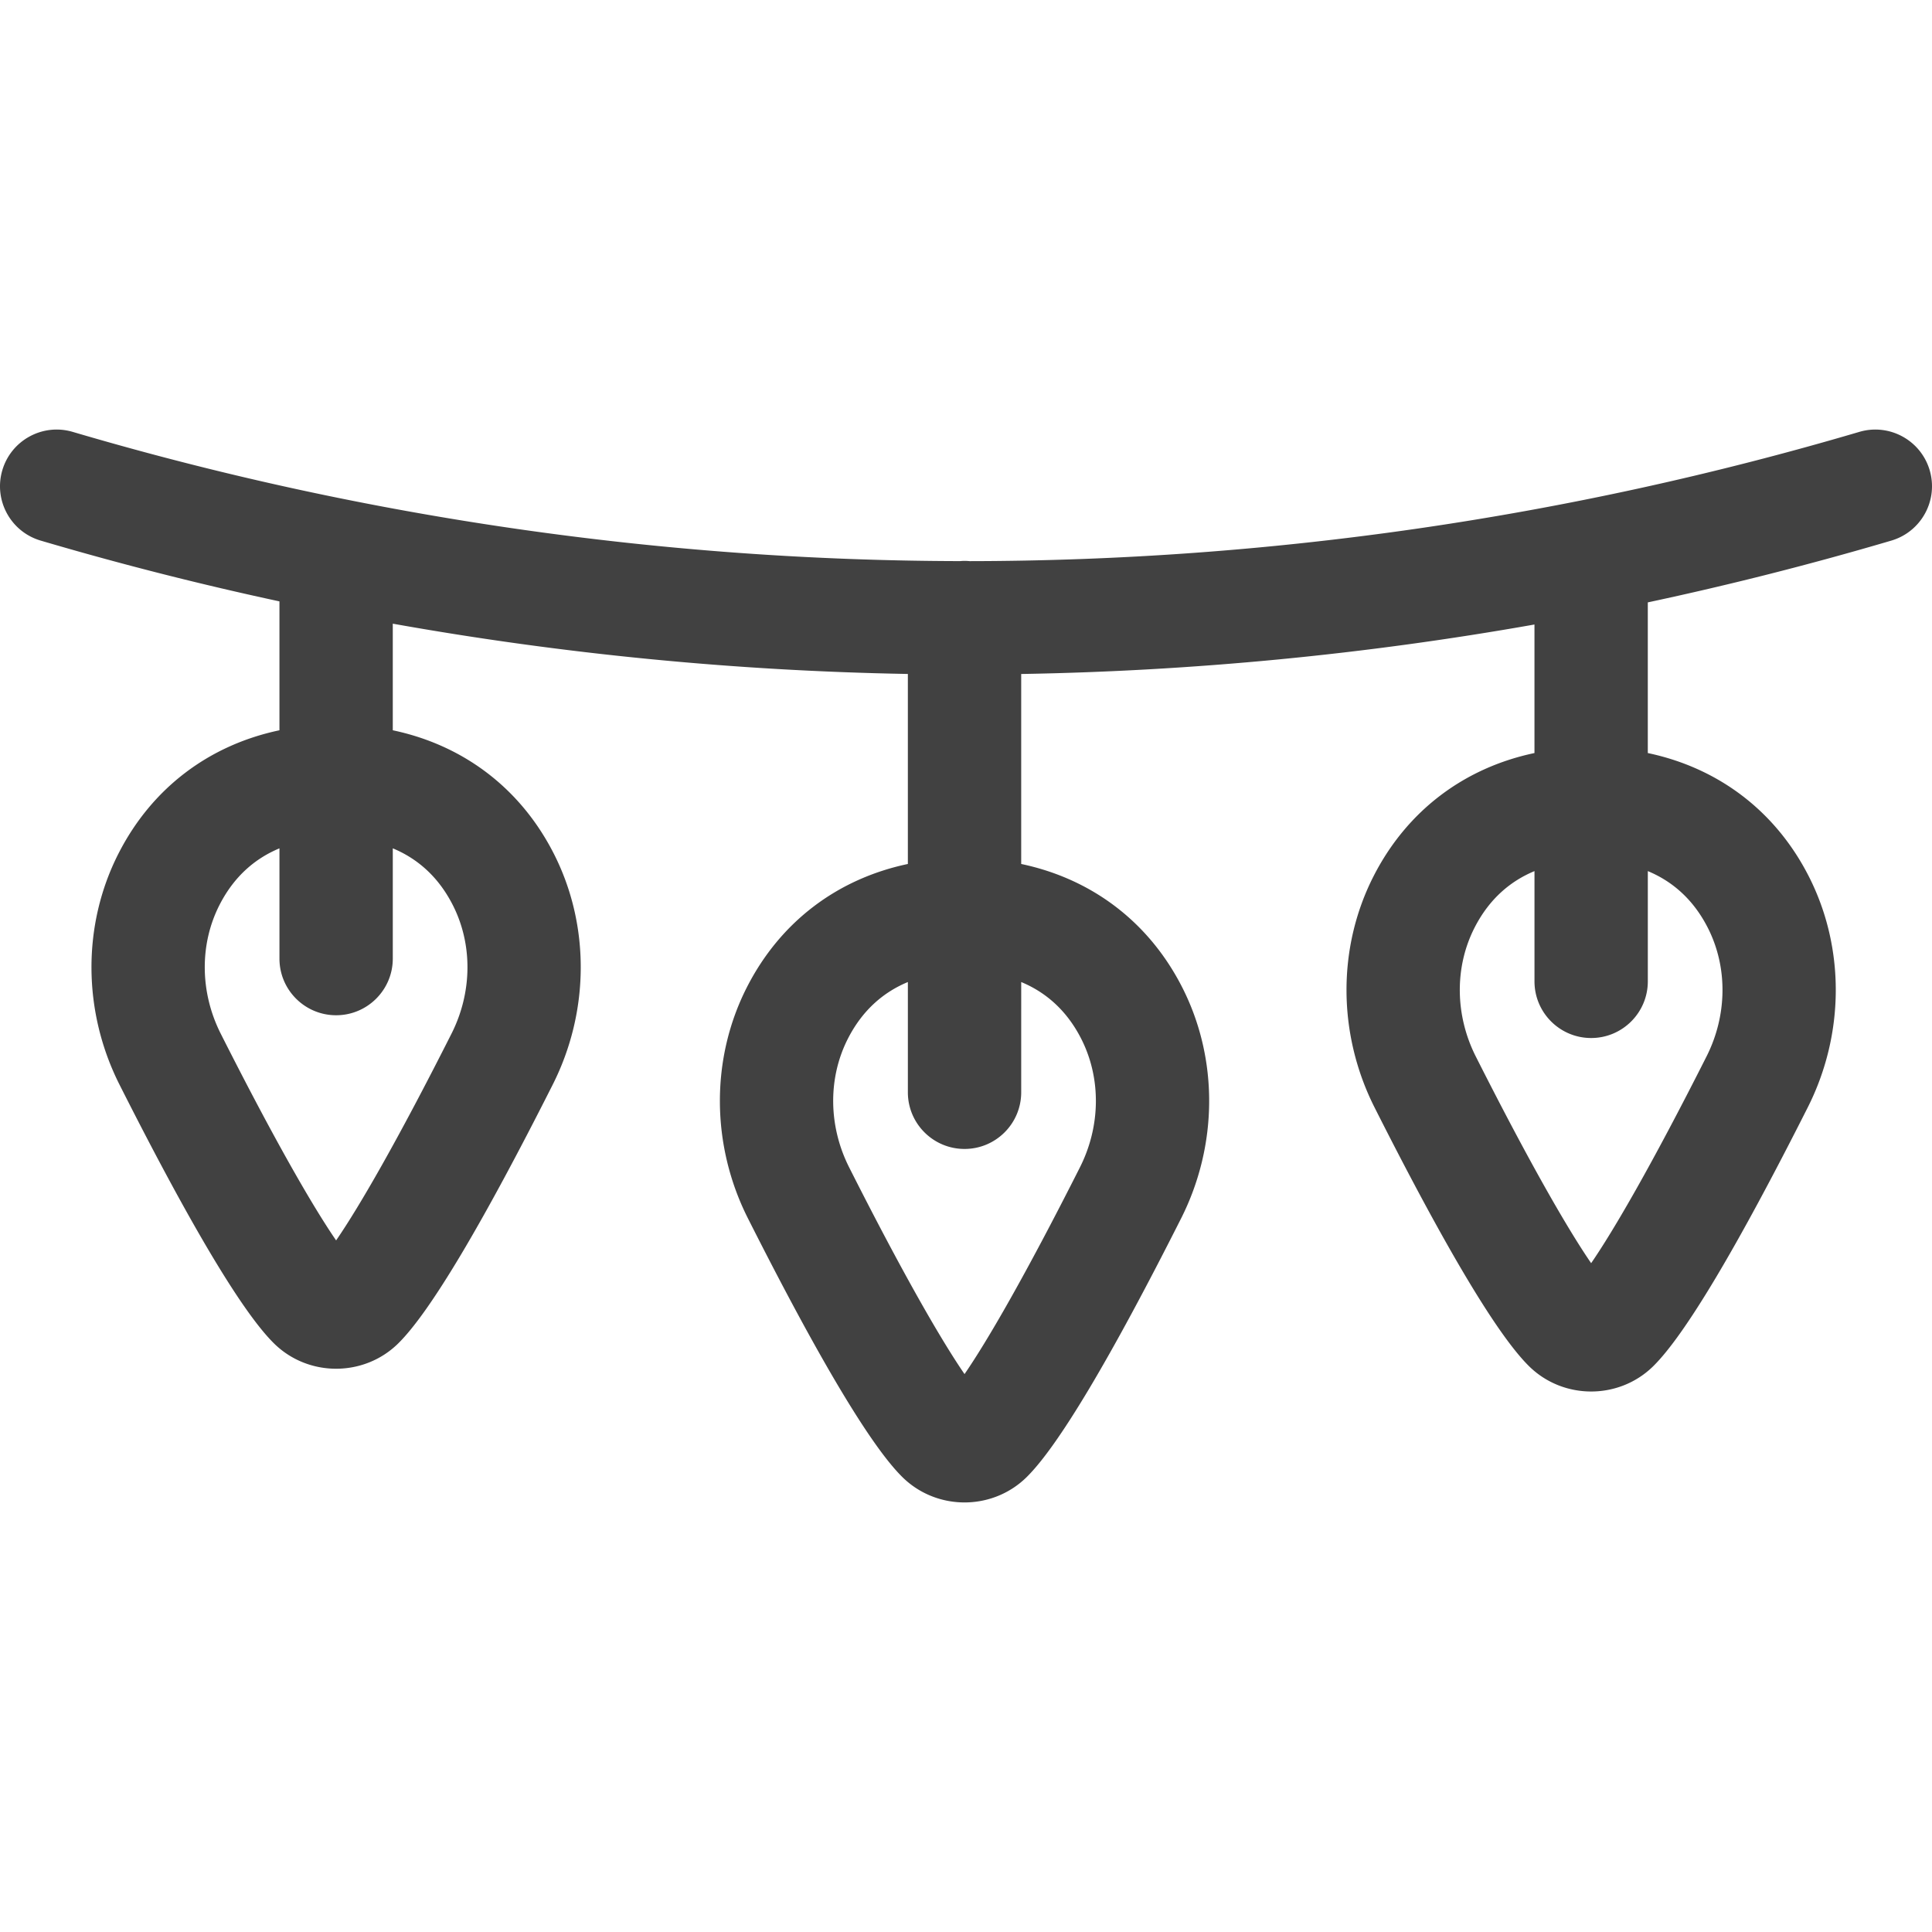 <svg xmlns="http://www.w3.org/2000/svg" version="1.1" xmlns:xlink="http://www.w3.org/1999/xlink" width="512" height="512" x="0" y="0" viewBox="0 0 512 512" style="enable-background:new 0 0 512 512" xml:space="preserve"><g><path d="M511.383 124.611c-2.347-7.955-10.701-12.502-18.652-10.156-77.109 22.744-156.435 34.161-235.774 34.251a15.313 15.313 0 0 0-1.346-.068c-.399 0-.791.029-1.182.06-78.458-.149-156.906-11.367-233.211-33.674l-1.981-.58c-7.955-2.328-16.3 2.238-18.629 10.199-2.328 7.96 2.239 16.301 10.2 18.629l1.981.58a871.811 871.811 0 0 0 61.268 15.52v34.158c-18.704 3.939-33.831 15.357-42.652 32.657-9.643 18.914-9.542 41.815.269 61.26 18.8 37.255 32.573 60.324 40.935 68.567 4.539 4.476 10.501 6.714 16.464 6.714s11.926-2.238 16.466-6.713c8.365-8.248 22.137-31.317 40.934-68.568 9.812-19.444 9.912-42.345.27-61.259-8.82-17.301-23.947-28.719-42.652-32.658v-28.248a864.842 864.842 0 0 0 136.502 13.325v50.357c-18.705 3.939-33.832 15.357-42.652 32.658-9.643 18.915-9.542 41.816.27 61.258 18.797 37.253 32.569 60.322 40.934 68.568 4.54 4.476 10.502 6.714 16.465 6.714 5.962 0 11.926-2.239 16.464-6.713 8.365-8.246 22.137-31.316 40.935-68.569v.001c9.813-19.443 9.913-42.344.27-61.26-8.82-17.301-23.947-28.719-42.652-32.658v-50.347a864.858 864.858 0 0 0 136.024-13.115v34.063c-18.704 3.939-33.832 15.357-42.653 32.658-9.641 18.915-9.54 41.815.271 61.259 18.796 37.251 32.568 60.321 40.936 68.57 4.539 4.474 10.501 6.711 16.464 6.711 5.962 0 11.925-2.238 16.463-6.712 8.364-8.244 22.135-31.314 40.936-68.568 9.812-19.444 9.912-42.345.269-61.259-8.82-17.301-23.947-28.719-42.652-32.658V159.64a871.261 871.261 0 0 0 64.539-16.376c7.958-2.347 12.505-10.698 10.159-18.653zM119.986 239.832c5.31 10.416 5.188 23.158-.326 34.087-14.46 28.658-24.58 46.071-30.585 54.8-6.004-8.729-16.123-26.143-30.586-54.8-5.514-10.929-5.636-23.671-.325-34.086 4.056-7.954 9.851-12.507 15.894-15.014v29.215c0 8.294 6.724 15.018 15.018 15.018s15.018-6.724 15.018-15.018v-29.216c6.041 2.507 11.836 7.059 15.892 15.014zm166.537 35.432c5.31 10.416 5.188 23.159-.326 34.085v.001c-14.459 28.657-24.58 46.071-30.585 54.8-6.005-8.73-16.125-26.145-30.585-54.801-5.514-10.927-5.637-23.669-.326-34.085 4.056-7.954 9.851-12.507 15.894-15.014v29.215c0 8.294 6.724 15.018 15.018 15.018s15.018-6.724 15.018-15.018V260.25c6.04 2.508 11.836 7.06 15.892 15.014zm166.059-29.398c5.31 10.416 5.189 23.158-.325 34.086-14.462 28.658-24.582 46.071-30.586 54.8-6.005-8.73-16.125-26.146-30.585-54.8-5.514-10.928-5.637-23.671-.326-34.086 4.056-7.954 9.851-12.507 15.894-15.014v29.216c0 8.294 6.724 15.018 15.018 15.018s15.018-6.724 15.018-15.018v-29.216c6.041 2.507 11.836 7.058 15.892 15.014z" fill="#414141" opacity="1" data-original="#000000"></path></g></svg>